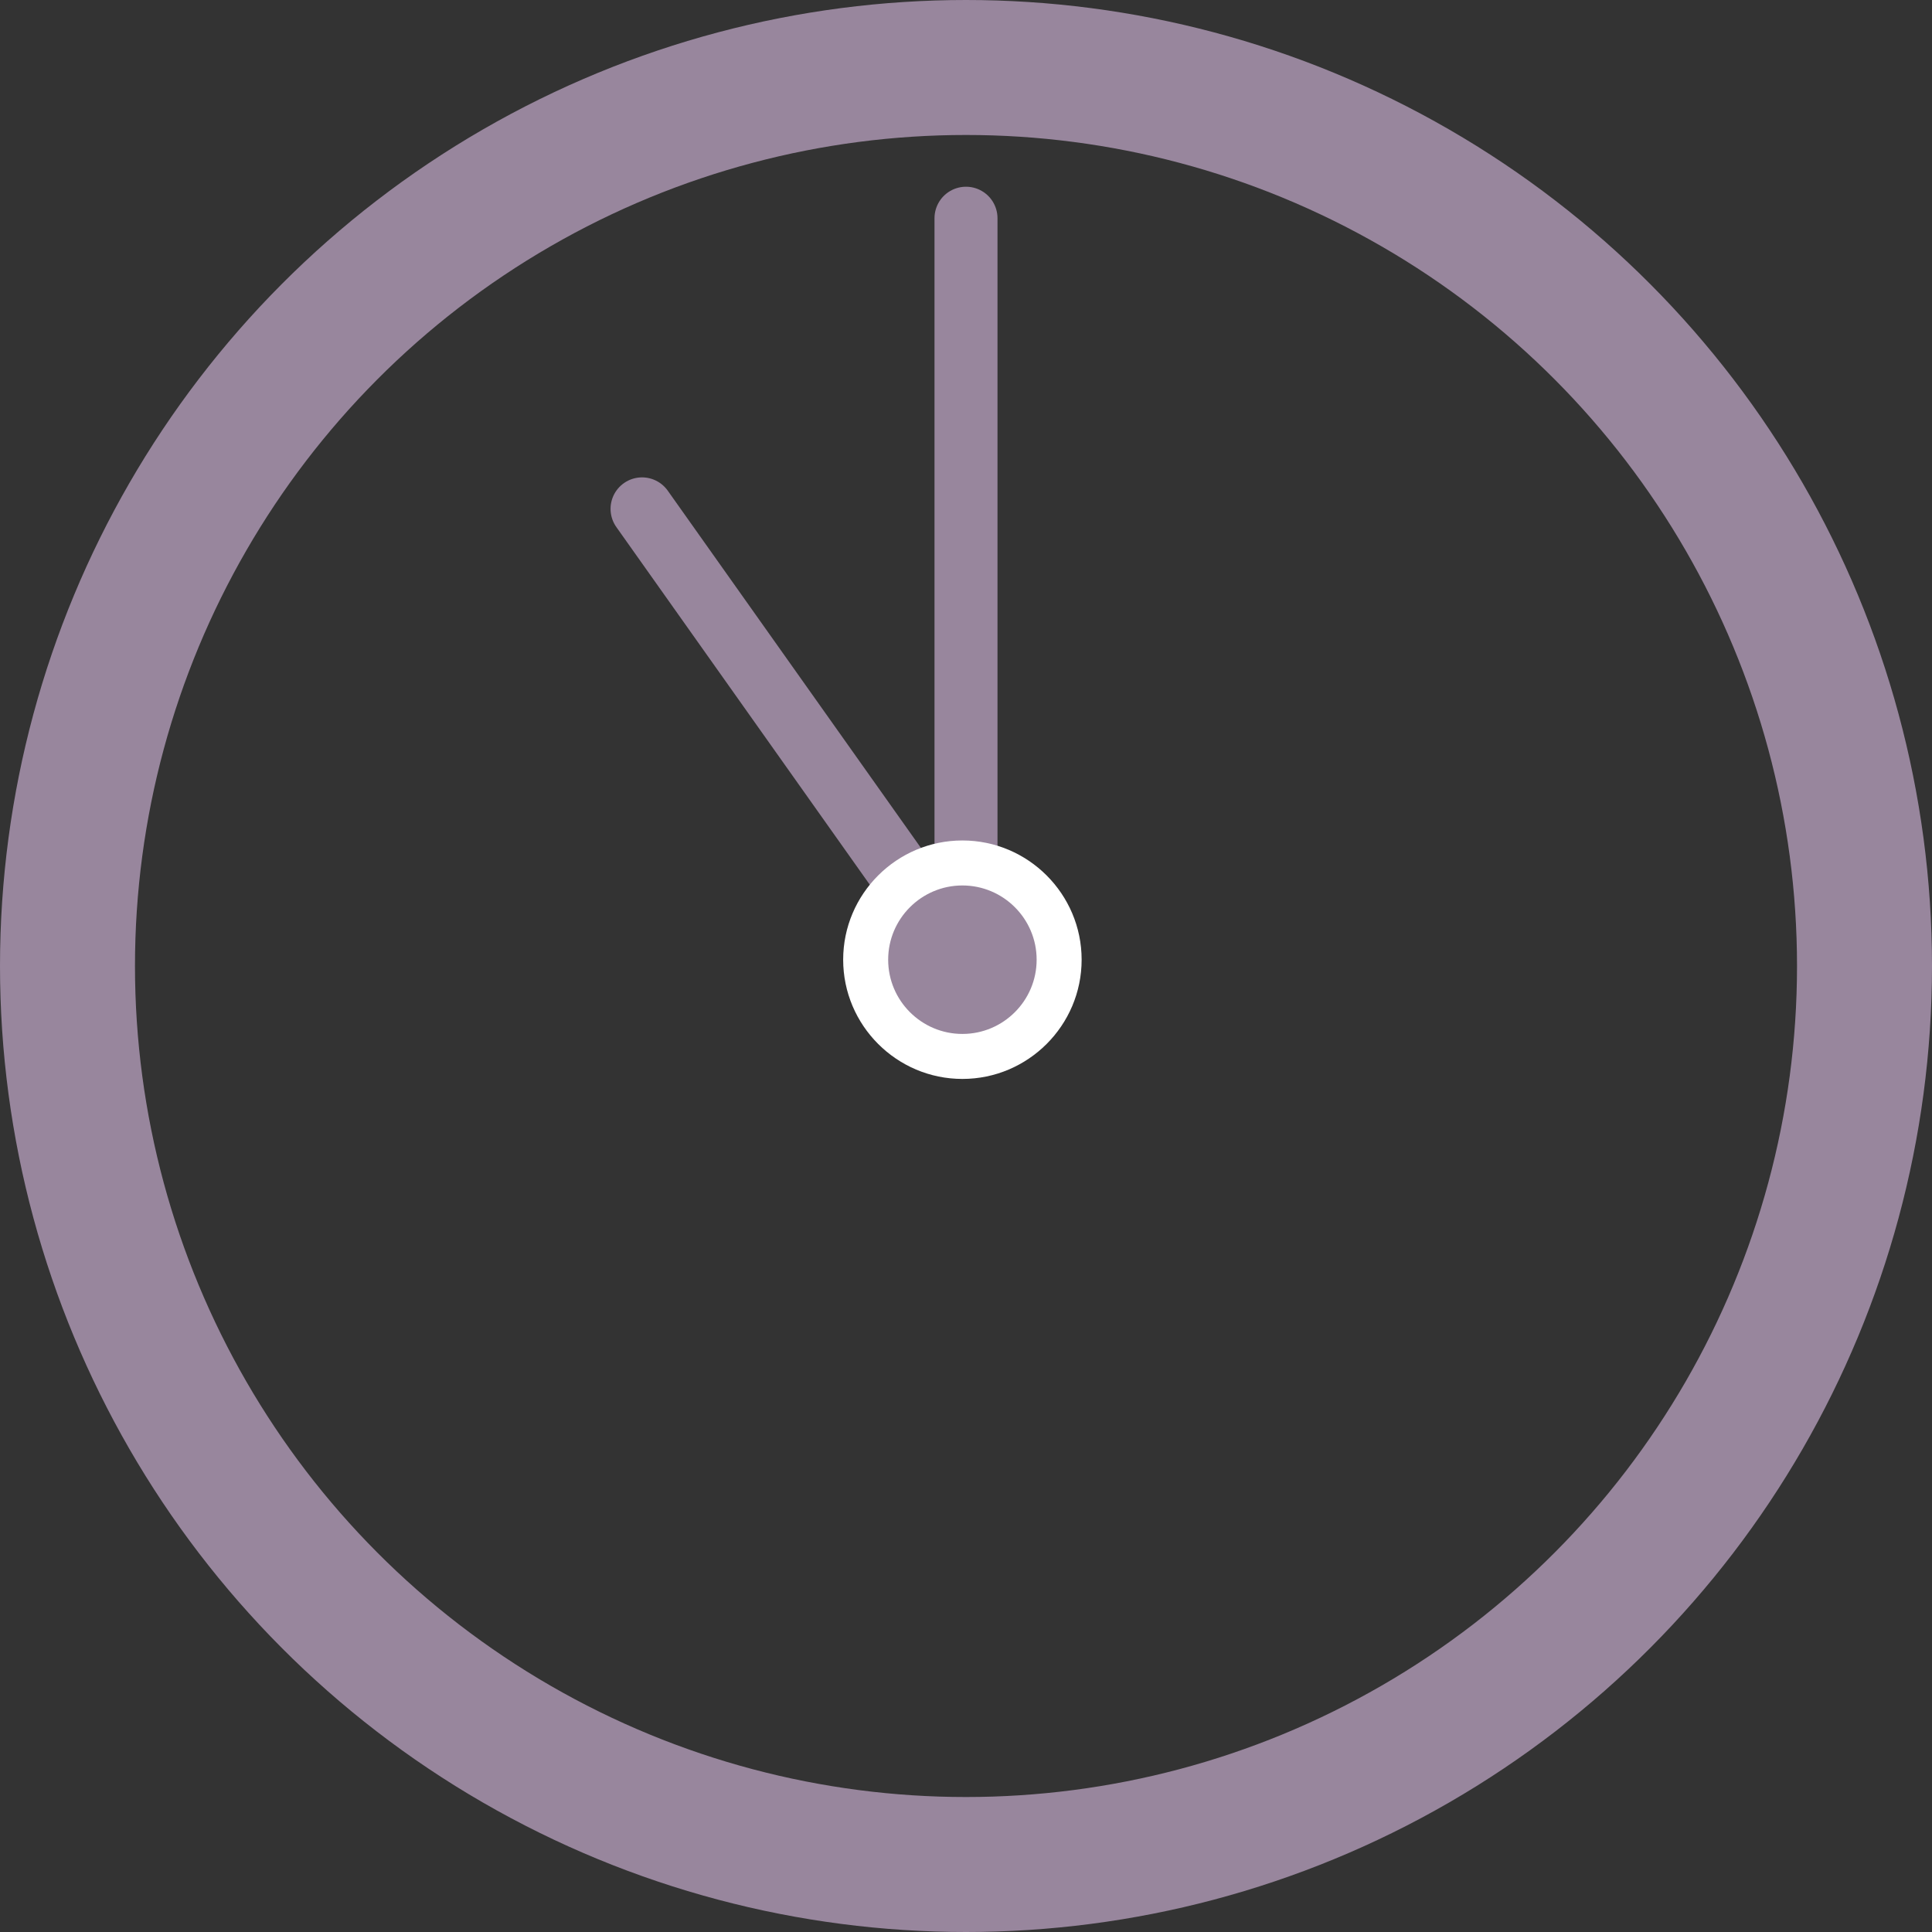 <?xml version="1.0" encoding="UTF-8"?><svg id="_1026修正" xmlns="http://www.w3.org/2000/svg" viewBox="0 0 42.94 42.94"><rect x="0" y="0" width="42.94" height="42.94" fill="#333333" stroke="none"/><defs><style>.cls-1{stroke-miterlimit:10;stroke-width:3px;}.cls-1,.cls-2{fill:none;stroke:#98869d;}.cls-2{stroke-linecap:round;stroke-linejoin:round;stroke-width:1.4px;}.cls-3{fill:#98869d;}.cls-3,.cls-4{stroke-width:0px;}.cls-4{fill:#fff;}</style></defs><circle class="cls-1" cx="21.47" cy="21.47" r="19.97"/><polyline class="cls-2" points="21.47 4.85 21.47 21.47 14.27 11.31"/><path class="cls-3" d="M21.39,23.49c-1.19,0-2.15-.97-2.15-2.15s.97-2.15,2.15-2.15,2.15.97,2.15,2.15-.97,2.15-2.15,2.15Z"/><path class="cls-4" d="M21.39,19.68c.91,0,1.65.74,1.65,1.65s-.74,1.65-1.65,1.65-1.65-.74-1.65-1.65.74-1.65,1.65-1.65M21.39,18.68c-1.46,0-2.65,1.19-2.65,2.65s1.19,2.65,2.65,2.65,2.65-1.19,2.65-2.65-1.19-2.65-2.65-2.65h0Z"/></svg>
